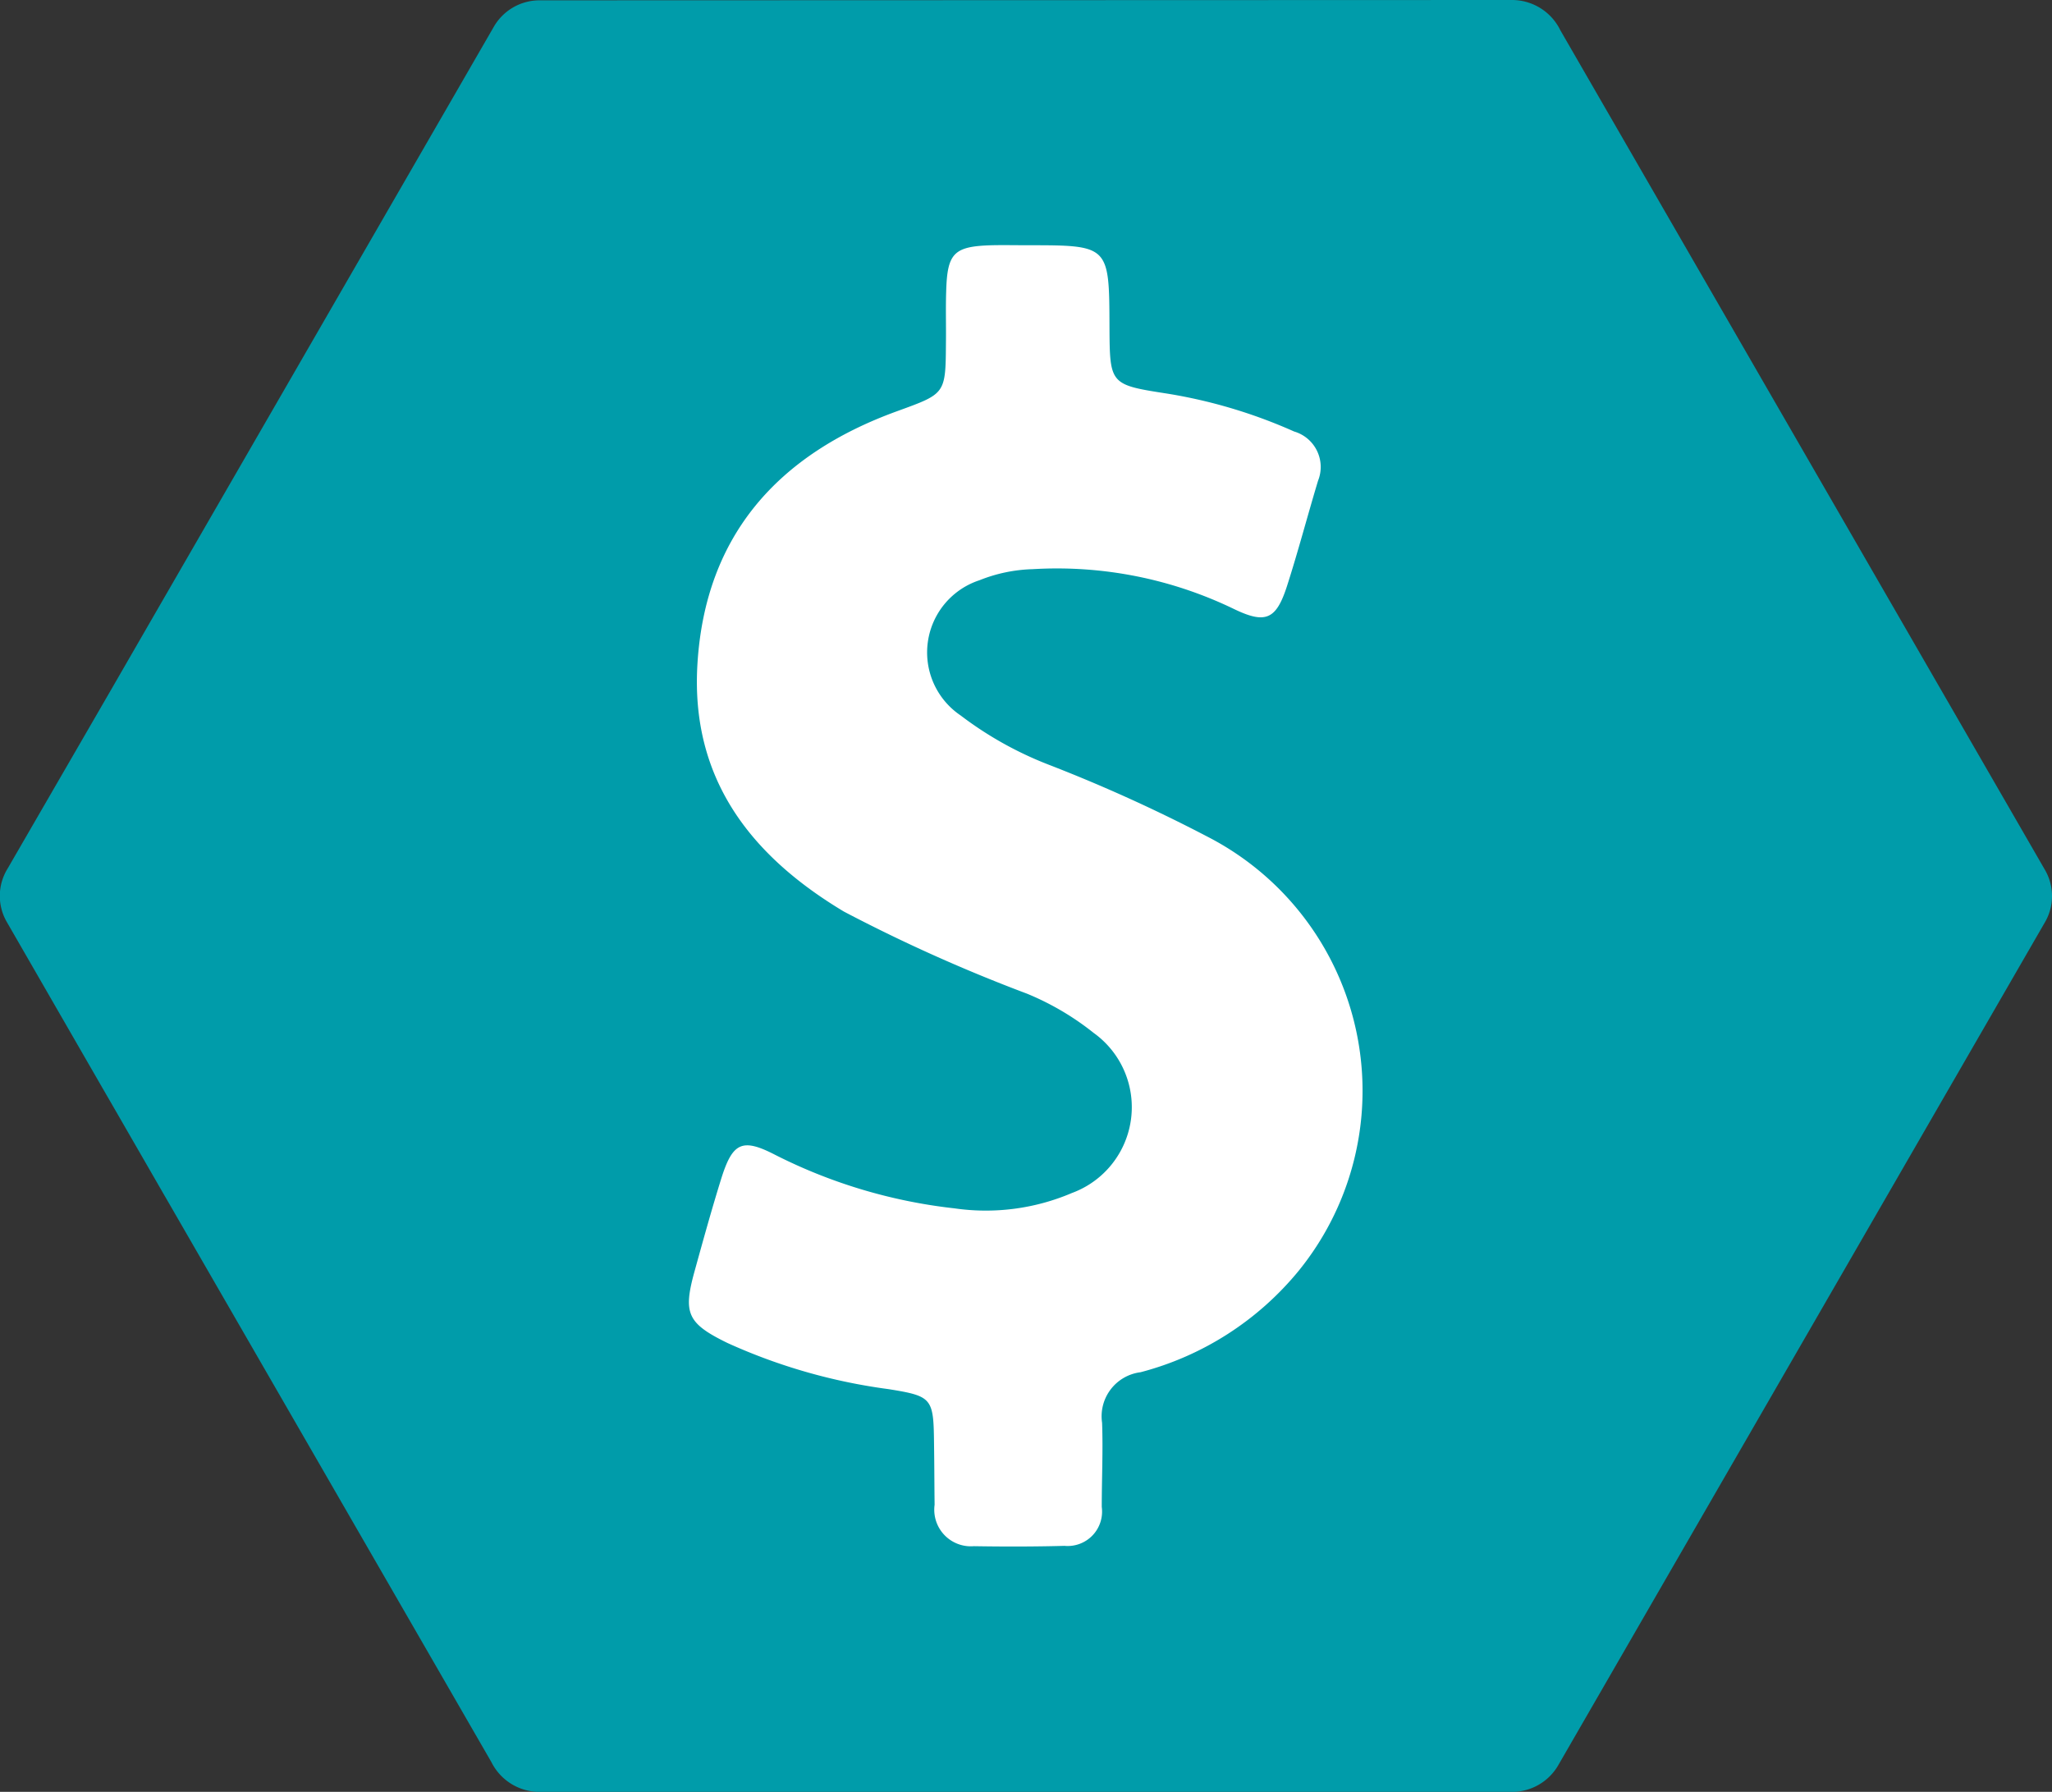 <svg id="info-icon-4" xmlns="http://www.w3.org/2000/svg" xmlns:xlink="http://www.w3.org/1999/xlink" width="50" height="43.656" viewBox="0 0 50 43.656">
  <rect x="0" y="0" width="50" height="43.656" fill="#333333" stroke="none"/>
  <defs>
    <clipPath id="clip-path">
      <rect id="Rectangle_2051" data-name="Rectangle 2051" width="50" height="43.656" fill="none"/>
    </clipPath>
  </defs>
  <g id="Group_2317" data-name="Group 2317" transform="translate(0 0)" clip-path="url(#clip-path)">
    <path id="Path_1040" data-name="Path 1040" d="M49.824,21.186,38.021.739A1.311,1.311,0,0,0,36.854,0L13.15.008a1.286,1.286,0,0,0-1.118.645L4.241,14.147l-.267.462L2.75,16.73l-.27.467-2.3,3.974a1.266,1.266,0,0,0-.006,1.306l2.3,3.991.265.458,1.229,2.132.262.453,7.745,13.423a1.309,1.309,0,0,0,1.168.723h23.7a1.3,1.3,0,0,0,1.12-.639L49.815,22.492a1.27,1.27,0,0,0,.009-1.306" transform="translate(0 0)" fill="#009caa"/>
    <path id="Path_1041" data-name="Path 1041" d="M23.7,18.346a37.909,37.909,0,0,0-3.877-1.755A8.764,8.764,0,0,1,17.7,15.4a1.851,1.851,0,0,1,.459-3.294,3.757,3.757,0,0,1,1.3-.27,9.9,9.9,0,0,1,4.9.97c.773.373,1.029.256,1.291-.55.274-.852.5-1.715.759-2.574a.9.9,0,0,0-.583-1.2,12.461,12.461,0,0,0-3.091-.923c-1.4-.217-1.4-.223-1.408-1.63-.006-1.985-.006-1.985-2-1.985-.289,0-.577-.006-.865,0-.93.026-1.088.189-1.114,1.126-.014.42,0,.839-.006,1.265-.008,1.244-.014,1.224-1.2,1.656-2.882,1.048-4.664,3.014-4.855,6.156-.17,2.783,1.285,4.664,3.57,6.032a39.381,39.381,0,0,0,4.461,2,6.668,6.668,0,0,1,1.624.956,2.227,2.227,0,0,1-.53,3.9,5.341,5.341,0,0,1-2.862.374,12.776,12.776,0,0,1-4.362-1.3c-.806-.418-1.041-.308-1.317.564-.235.753-.445,1.514-.655,2.273-.282,1.021-.177,1.264.8,1.742a13.889,13.889,0,0,0,3.93,1.126c1.061.171,1.094.217,1.106,1.317.008.5.008,1,.014,1.5a.891.891,0,0,0,.956,1.009c.733.012,1.474.012,2.208-.008a.838.838,0,0,0,.909-.948c0-.682.033-1.37.008-2.05a1.082,1.082,0,0,1,.936-1.232,7.4,7.4,0,0,0,3.858-2.476A6.96,6.96,0,0,0,23.7,18.346" transform="translate(5.707 2.031)" fill="#fff"/>
  </g>
</svg>
